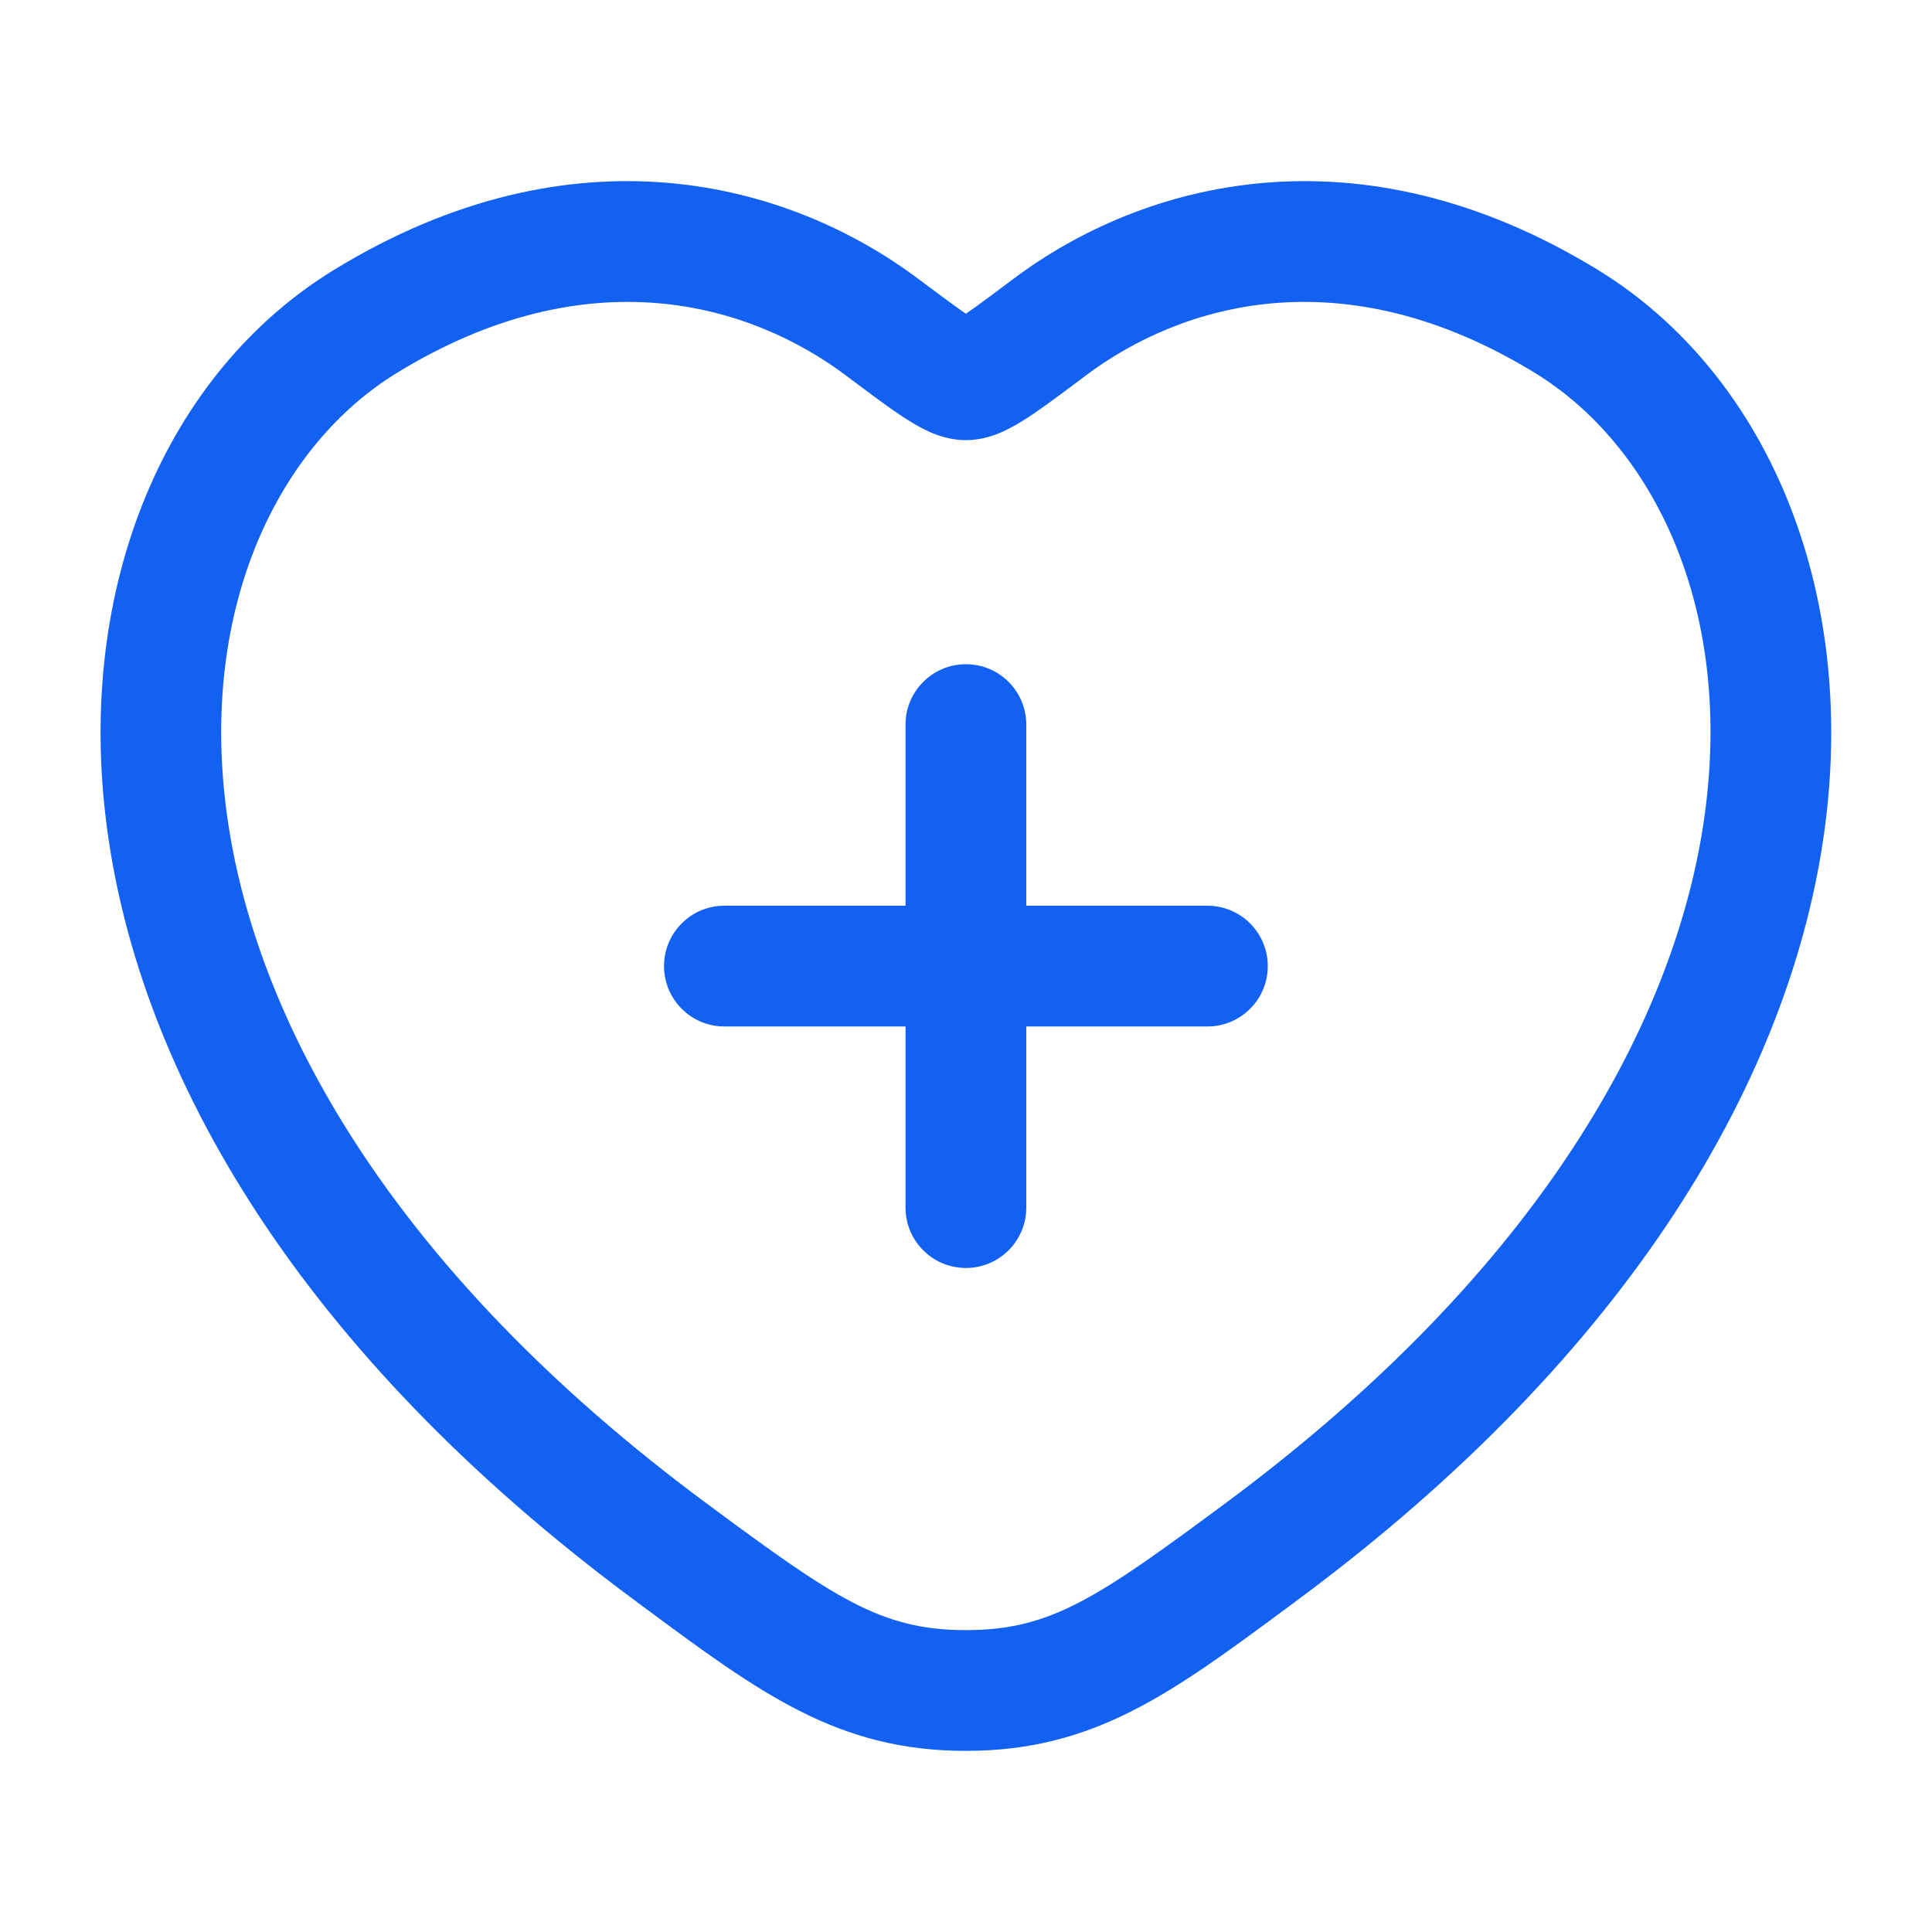 <svg width="40" height="40" viewBox="0 0 40 40" fill="none" xmlns="http://www.w3.org/2000/svg">
<path d="M20.97 5.782C23.663 3.758 28.12 2.545 33.089 5.592C36.523 7.7 38.457 12.102 37.779 17.158C37.097 22.24 33.809 27.988 26.842 33.143L26.669 33.272C24.25 35.063 22.648 36.25 19.997 36.25C17.347 36.25 15.745 35.063 13.327 33.272L13.153 33.143C6.187 27.988 2.898 22.24 2.217 17.158C1.538 12.102 3.47 7.7 6.907 5.592C11.875 2.545 16.332 3.758 19.023 5.782C19.467 6.113 19.772 6.342 19.997 6.495C20.224 6.342 20.529 6.113 20.97 5.782ZM31.782 7.723C27.812 5.287 24.467 6.282 22.472 7.78L22.437 7.807C21.987 8.145 21.6 8.435 21.29 8.638C21.128 8.743 20.95 8.85 20.765 8.935C20.59 9.013 20.32 9.113 19.997 9.113C19.675 9.113 19.405 9.013 19.229 8.935C19.044 8.85 18.867 8.743 18.705 8.638C18.395 8.435 18.009 8.145 17.558 7.807L17.523 7.78C15.528 6.282 12.184 5.287 8.213 7.723C5.783 9.213 4.12 12.545 4.693 16.827C5.265 21.082 8.077 26.277 14.64 31.135C17.277 33.087 18.24 33.75 19.997 33.75C21.755 33.75 22.718 33.087 25.355 31.135C31.919 26.277 34.73 21.082 35.3 16.827C35.875 12.545 34.212 9.213 31.782 7.723ZM18.748 15.002C18.748 14.312 19.307 13.752 19.998 13.752C20.689 13.752 21.248 14.312 21.248 15.002V18.752H24.998C25.689 18.752 26.248 19.312 26.248 20.002C26.248 20.692 25.689 21.252 24.998 21.252H21.248V25.002C21.248 25.692 20.689 26.252 19.998 26.252C19.307 26.252 18.748 25.692 18.748 25.002V21.252H14.998C14.307 21.252 13.748 20.692 13.748 20.002C13.748 19.312 14.307 18.752 14.998 18.752H18.748V15.002ZM19.738 6.655C19.732 6.658 19.732 6.658 19.737 6.657L19.738 6.655ZM20.262 6.658L20.257 6.655L20.259 6.657C20.262 6.657 20.262 6.658 20.262 6.658Z" fill="#1261F2"/>
</svg>
